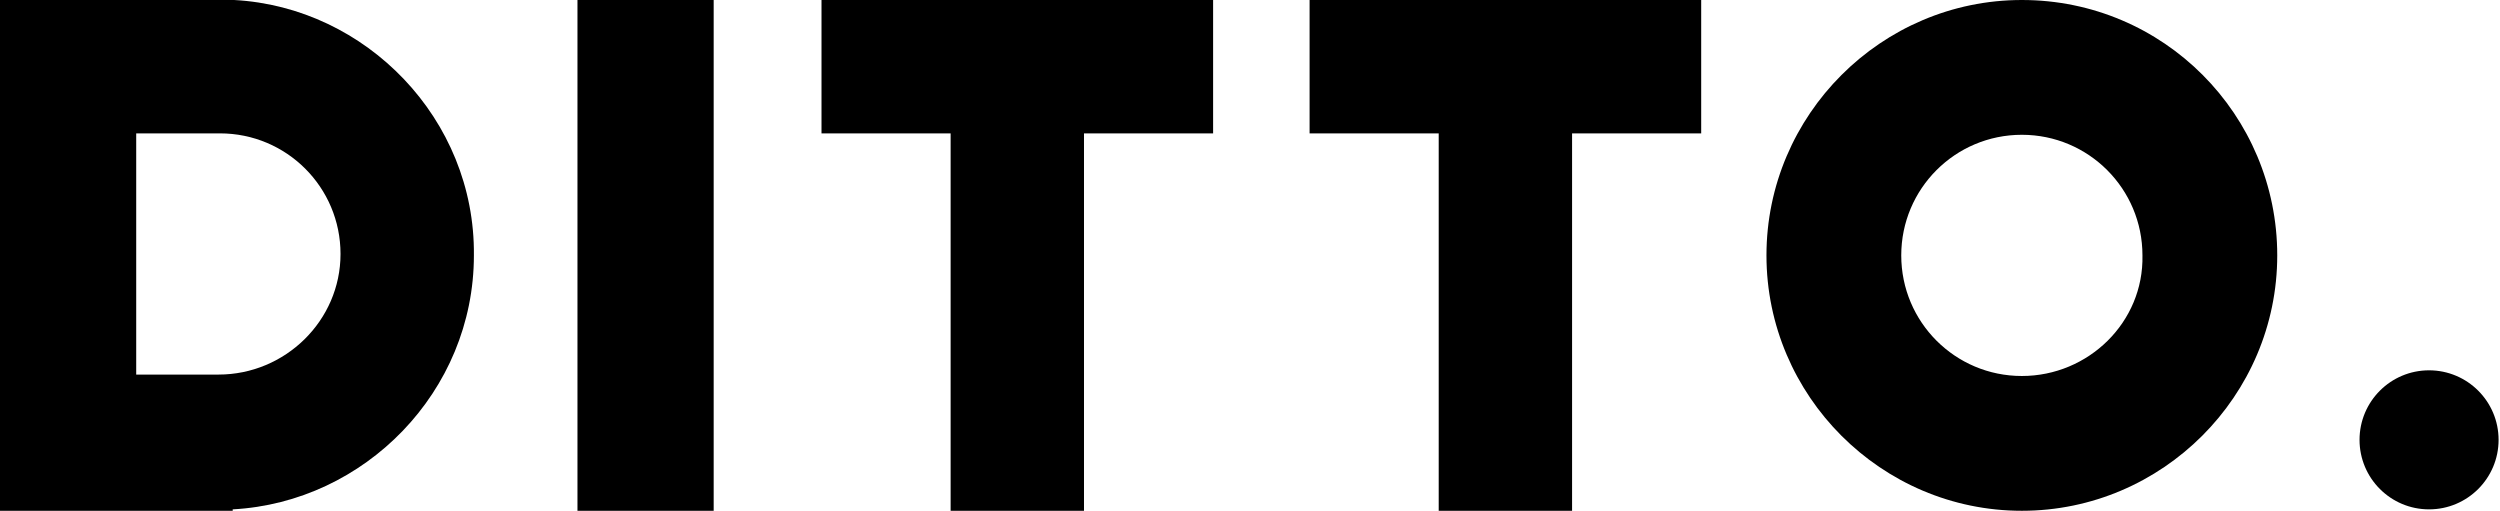 <?xml version="1.0" encoding="utf-8"?>
<!-- Generator: Adobe Illustrator 22.1.0, SVG Export Plug-In . SVG Version: 6.00 Build 0)  -->
<svg version="1.1" id="Layer_1" xmlns="http://www.w3.org/2000/svg" xmlns:xlink="http://www.w3.org/1999/xlink" x="0px" y="0px"
	 viewBox="0 0 176.2 36" enable-background="new 0 0 176.2 36" xml:space="preserve">
<g>
	<rect x="40.7" y="0" width="9.6" height="36"/>
	<path d="M16.5,0L16.5,0l-1,0h-4.7H9.5H0v9.4v17V36h9.5h1.2h4.7h1v-0.1c9.3-0.5,17-8.3,17-17.9C33.5,8.4,25.8,0.5,16.5,0z
		 M15.4,26.4h-4.7H9.6V9.4h1.2h4.7c4.7,0,8.5,3.8,8.5,8.5C24,22.6,20.1,26.4,15.4,26.4z"/>
	<polygon points="101.4,0 92.3,0 92.3,9.4 101.4,9.4 101.4,36 110.8,36 110.8,9.4 119.9,9.4 119.9,0 110.8,0 	"/>
	<polygon points="66.9,0 57.9,0 57.9,9.4 67,9.4 67,36 76.4,36 76.4,9.4 85.5,9.4 85.5,0 76.4,0 	"/>
	<path d="M142.5,0c-9.9,0-18,8.1-18,18c0,9.9,8.1,18,18,18c9.9,0,18-8.1,18-18C160.5,8.1,152.5,0,142.5,0z M142.5,26.5
		c-4.7,0-8.5-3.8-8.5-8.5c0-4.7,3.8-8.5,8.5-8.5c4.7,0,8.5,3.8,8.5,8.5C151.1,22.7,147.2,26.5,142.5,26.5z"/>
	<circle cx="171.2" cy="31" r="4.9"/>
</g>
</svg>

